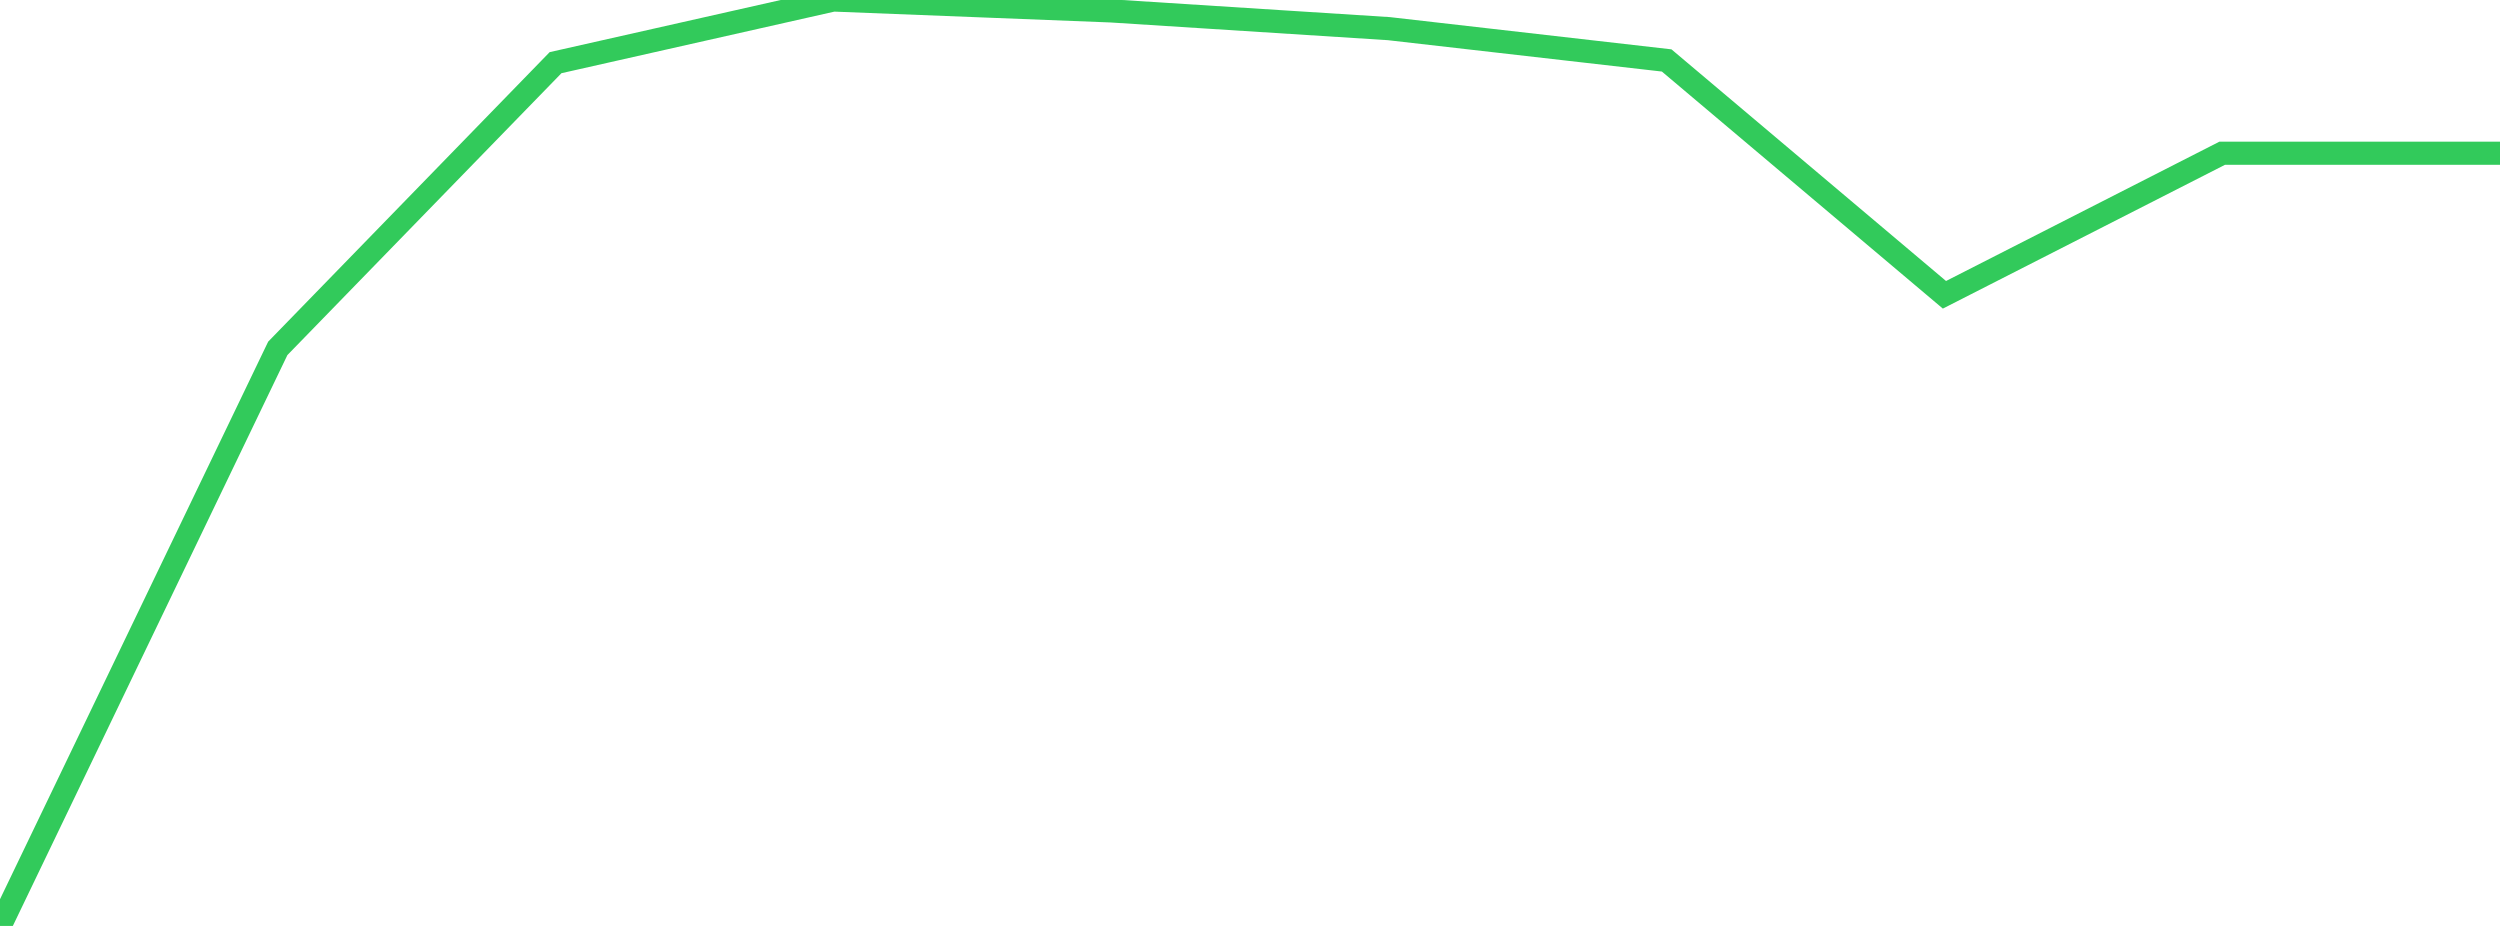 <?xml version="1.0" standalone="no"?>
<!DOCTYPE svg PUBLIC "-//W3C//DTD SVG 1.1//EN" "http://www.w3.org/Graphics/SVG/1.1/DTD/svg11.dtd">

<svg width="135" height="50" viewBox="0 0 135 50" preserveAspectRatio="none" 
  xmlns="http://www.w3.org/2000/svg"
  xmlns:xlink="http://www.w3.org/1999/xlink">


<polyline points="0.0, 50.0 15.0, 18.812 30.0, 3.384 45.0, 0.0 60.0, 0.589 75.0, 1.547 90.0, 3.264 105.0, 15.919 120.0, 8.274 135.0, 8.274" fill="none" stroke="#32ca5b" stroke-width="1.25"/>

</svg>